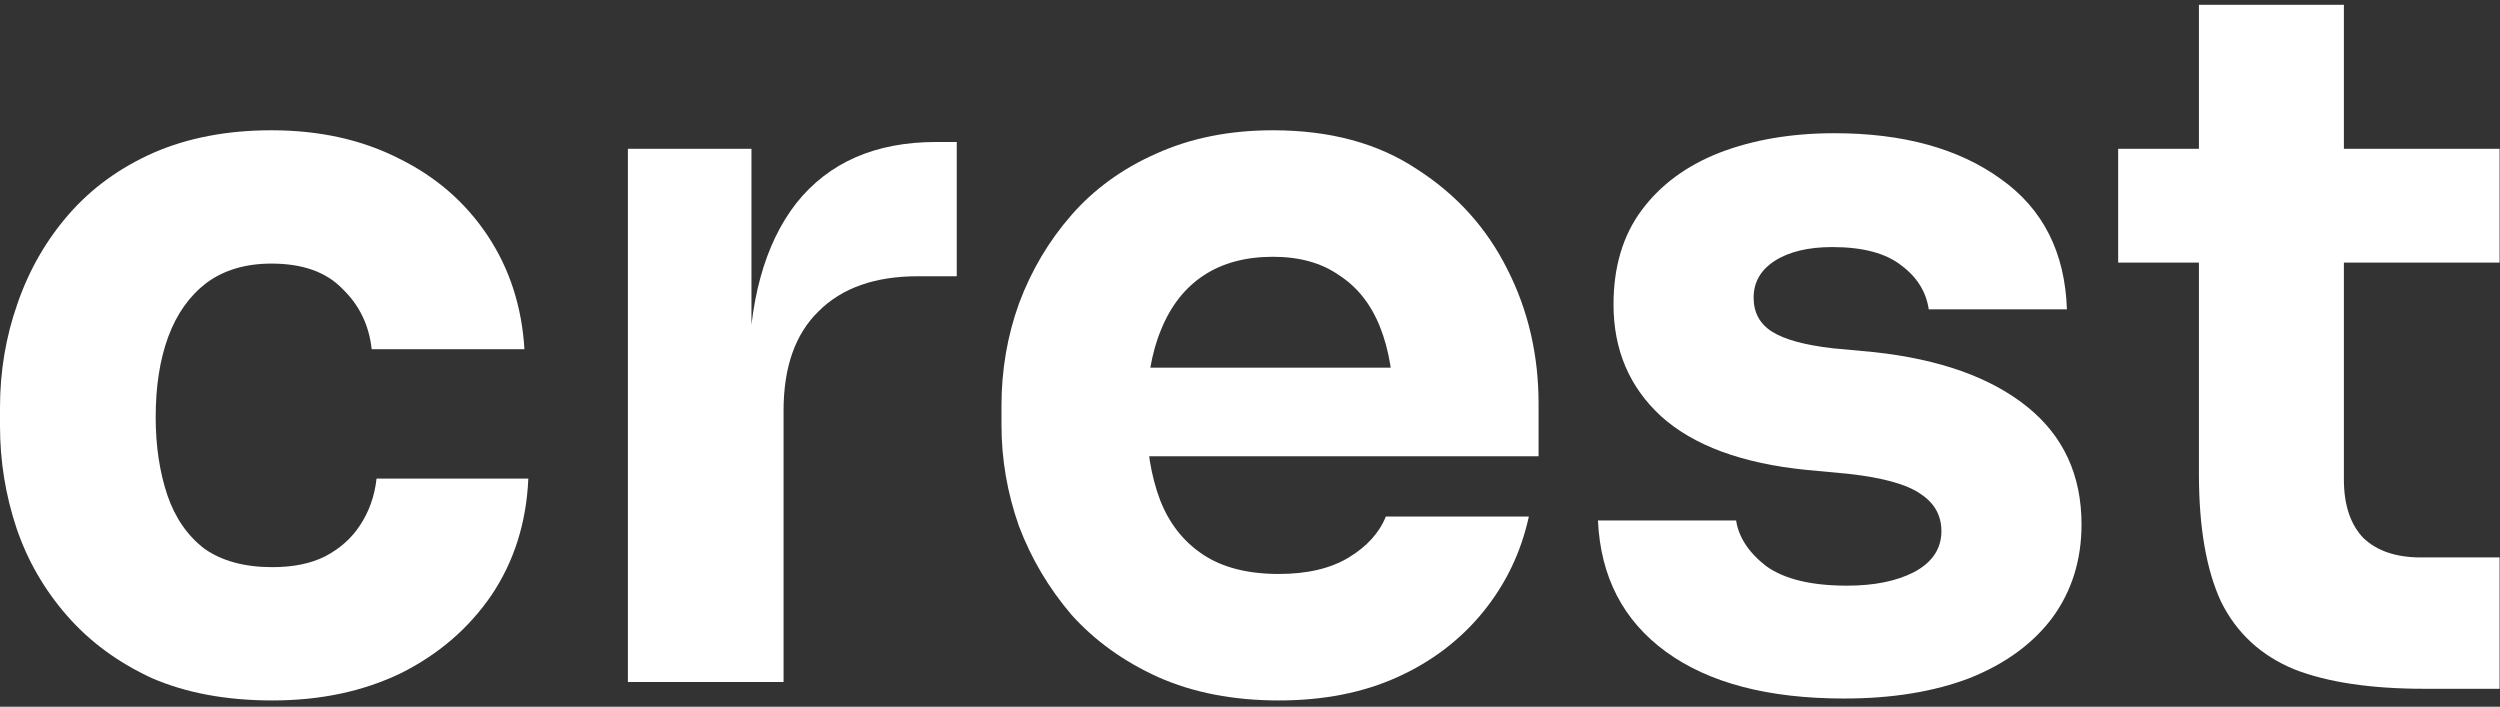 <svg width="283" height="80" viewBox="0 0 283 80" fill="none" xmlns="http://www.w3.org/2000/svg">
<rect x="0" y="0" width="283" height="80" fill="#333333" stroke="none"/>
<path d="M274.471 77.971C268.376 77.971 263.457 77.236 259.712 75.768C255.967 74.226 253.214 71.692 251.451 68.168C249.763 64.57 248.918 59.724 248.918 53.629V0.541H265.329V54.29C265.329 57.154 266.063 59.357 267.532 60.899C269.074 62.367 271.24 63.101 274.03 63.101H282.952V77.971H274.471ZM239.776 29.729V16.842H282.952V29.729H239.776Z" fill="white"/>
<path d="M208.753 79.073C200.162 79.073 193.443 77.311 188.597 73.787C183.751 70.262 181.181 65.306 180.887 58.917H196.527C196.821 60.827 197.959 62.552 199.942 64.094C201.998 65.563 205.045 66.297 209.084 66.297C212.168 66.297 214.701 65.783 216.683 64.755C218.739 63.654 219.767 62.111 219.767 60.129C219.767 58.367 218.996 56.971 217.454 55.944C215.912 54.842 213.159 54.071 209.194 53.631L204.458 53.19C197.188 52.456 191.718 50.437 188.047 47.132C184.449 43.828 182.65 39.606 182.65 34.466C182.65 30.207 183.714 26.646 185.844 23.782C187.973 20.919 190.91 18.752 194.655 17.284C198.473 15.815 202.805 15.081 207.652 15.081C215.435 15.081 221.713 16.807 226.486 20.258C231.259 23.635 233.755 28.555 233.976 35.017H218.335C218.042 33.034 217.014 31.382 215.251 30.06C213.489 28.665 210.883 27.968 207.431 27.968C204.715 27.968 202.548 28.482 200.933 29.51C199.318 30.538 198.51 31.933 198.51 33.695C198.51 35.384 199.208 36.669 200.603 37.55C201.998 38.431 204.274 39.055 207.431 39.422L212.168 39.863C219.584 40.671 225.348 42.727 229.46 46.031C233.572 49.335 235.628 53.777 235.628 59.358C235.628 63.397 234.526 66.921 232.323 69.931C230.121 72.869 227 75.145 222.961 76.76C218.923 78.302 214.187 79.073 208.753 79.073Z" fill="white"/>
<path d="M144.759 79.291C139.619 79.291 135.066 78.41 131.101 76.648C127.209 74.886 123.942 72.536 121.298 69.599C118.729 66.588 116.746 63.248 115.351 59.576C114.029 55.831 113.368 52.013 113.368 48.121V45.919C113.368 41.88 114.029 38.025 115.351 34.354C116.746 30.609 118.729 27.268 121.298 24.331C123.868 21.394 127.063 19.081 130.881 17.392C134.772 15.63 139.178 14.748 144.098 14.748C150.559 14.748 155.993 16.217 160.399 19.154C164.878 22.018 168.292 25.799 170.642 30.499C172.992 35.125 174.166 40.191 174.166 45.698V51.646H120.748V41.623H163.483L157.755 46.249C157.755 42.651 157.241 39.567 156.213 36.997C155.185 34.427 153.643 32.481 151.587 31.16C149.605 29.765 147.108 29.067 144.098 29.067C141.014 29.067 138.407 29.765 136.278 31.16C134.148 32.555 132.533 34.611 131.431 37.328C130.33 39.971 129.779 43.239 129.779 47.13C129.779 50.728 130.293 53.886 131.321 56.602C132.349 59.246 133.965 61.302 136.168 62.77C138.37 64.239 141.234 64.973 144.759 64.973C147.989 64.973 150.633 64.349 152.689 63.101C154.745 61.852 156.14 60.31 156.874 58.475H173.065C172.184 62.513 170.458 66.111 167.888 69.269C165.318 72.426 162.088 74.886 158.196 76.648C154.304 78.41 149.825 79.291 144.759 79.291Z" fill="white"/>
<path d="M71.077 77.201V16.843H85.065V42.727H84.735C84.735 34.209 86.534 27.637 90.132 23.011C93.803 18.385 99.09 16.072 105.992 16.072H108.305V31.272H103.899C99.053 31.272 95.308 32.593 92.665 35.237C90.021 37.807 88.7 41.552 88.7 46.471V77.201H71.077Z" fill="white"/>
<path d="M30.84 79.291C25.626 79.291 21.074 78.447 17.182 76.758C13.364 74.996 10.17 72.646 7.6 69.709C5.03 66.772 3.121 63.468 1.872 59.796C0.624 56.052 0 52.197 0 48.231V46.139C0 42.027 0.661 38.099 1.983 34.354C3.304 30.535 5.25 27.158 7.82 24.221C10.39 21.284 13.584 18.971 17.402 17.282C21.294 15.593 25.736 14.748 30.73 14.748C36.163 14.748 40.973 15.813 45.158 17.943C49.343 19.999 52.684 22.899 55.181 26.644C57.677 30.389 59.073 34.684 59.366 39.53H42.074C41.78 36.813 40.679 34.537 38.77 32.702C36.934 30.793 34.254 29.838 30.73 29.838C27.792 29.838 25.332 30.572 23.35 32.041C21.441 33.509 20.009 35.529 19.055 38.099C18.1 40.669 17.623 43.716 17.623 47.24C17.623 50.471 18.063 53.408 18.944 56.052C19.826 58.622 21.221 60.641 23.13 62.109C25.112 63.505 27.682 64.202 30.84 64.202C33.189 64.202 35.172 63.798 36.787 62.99C38.476 62.109 39.798 60.934 40.752 59.466C41.78 57.924 42.404 56.162 42.625 54.179H59.807C59.587 59.172 58.191 63.578 55.621 67.396C53.051 71.141 49.637 74.078 45.378 76.207C41.12 78.263 36.273 79.291 30.84 79.291Z" fill="white"/>
</svg>
